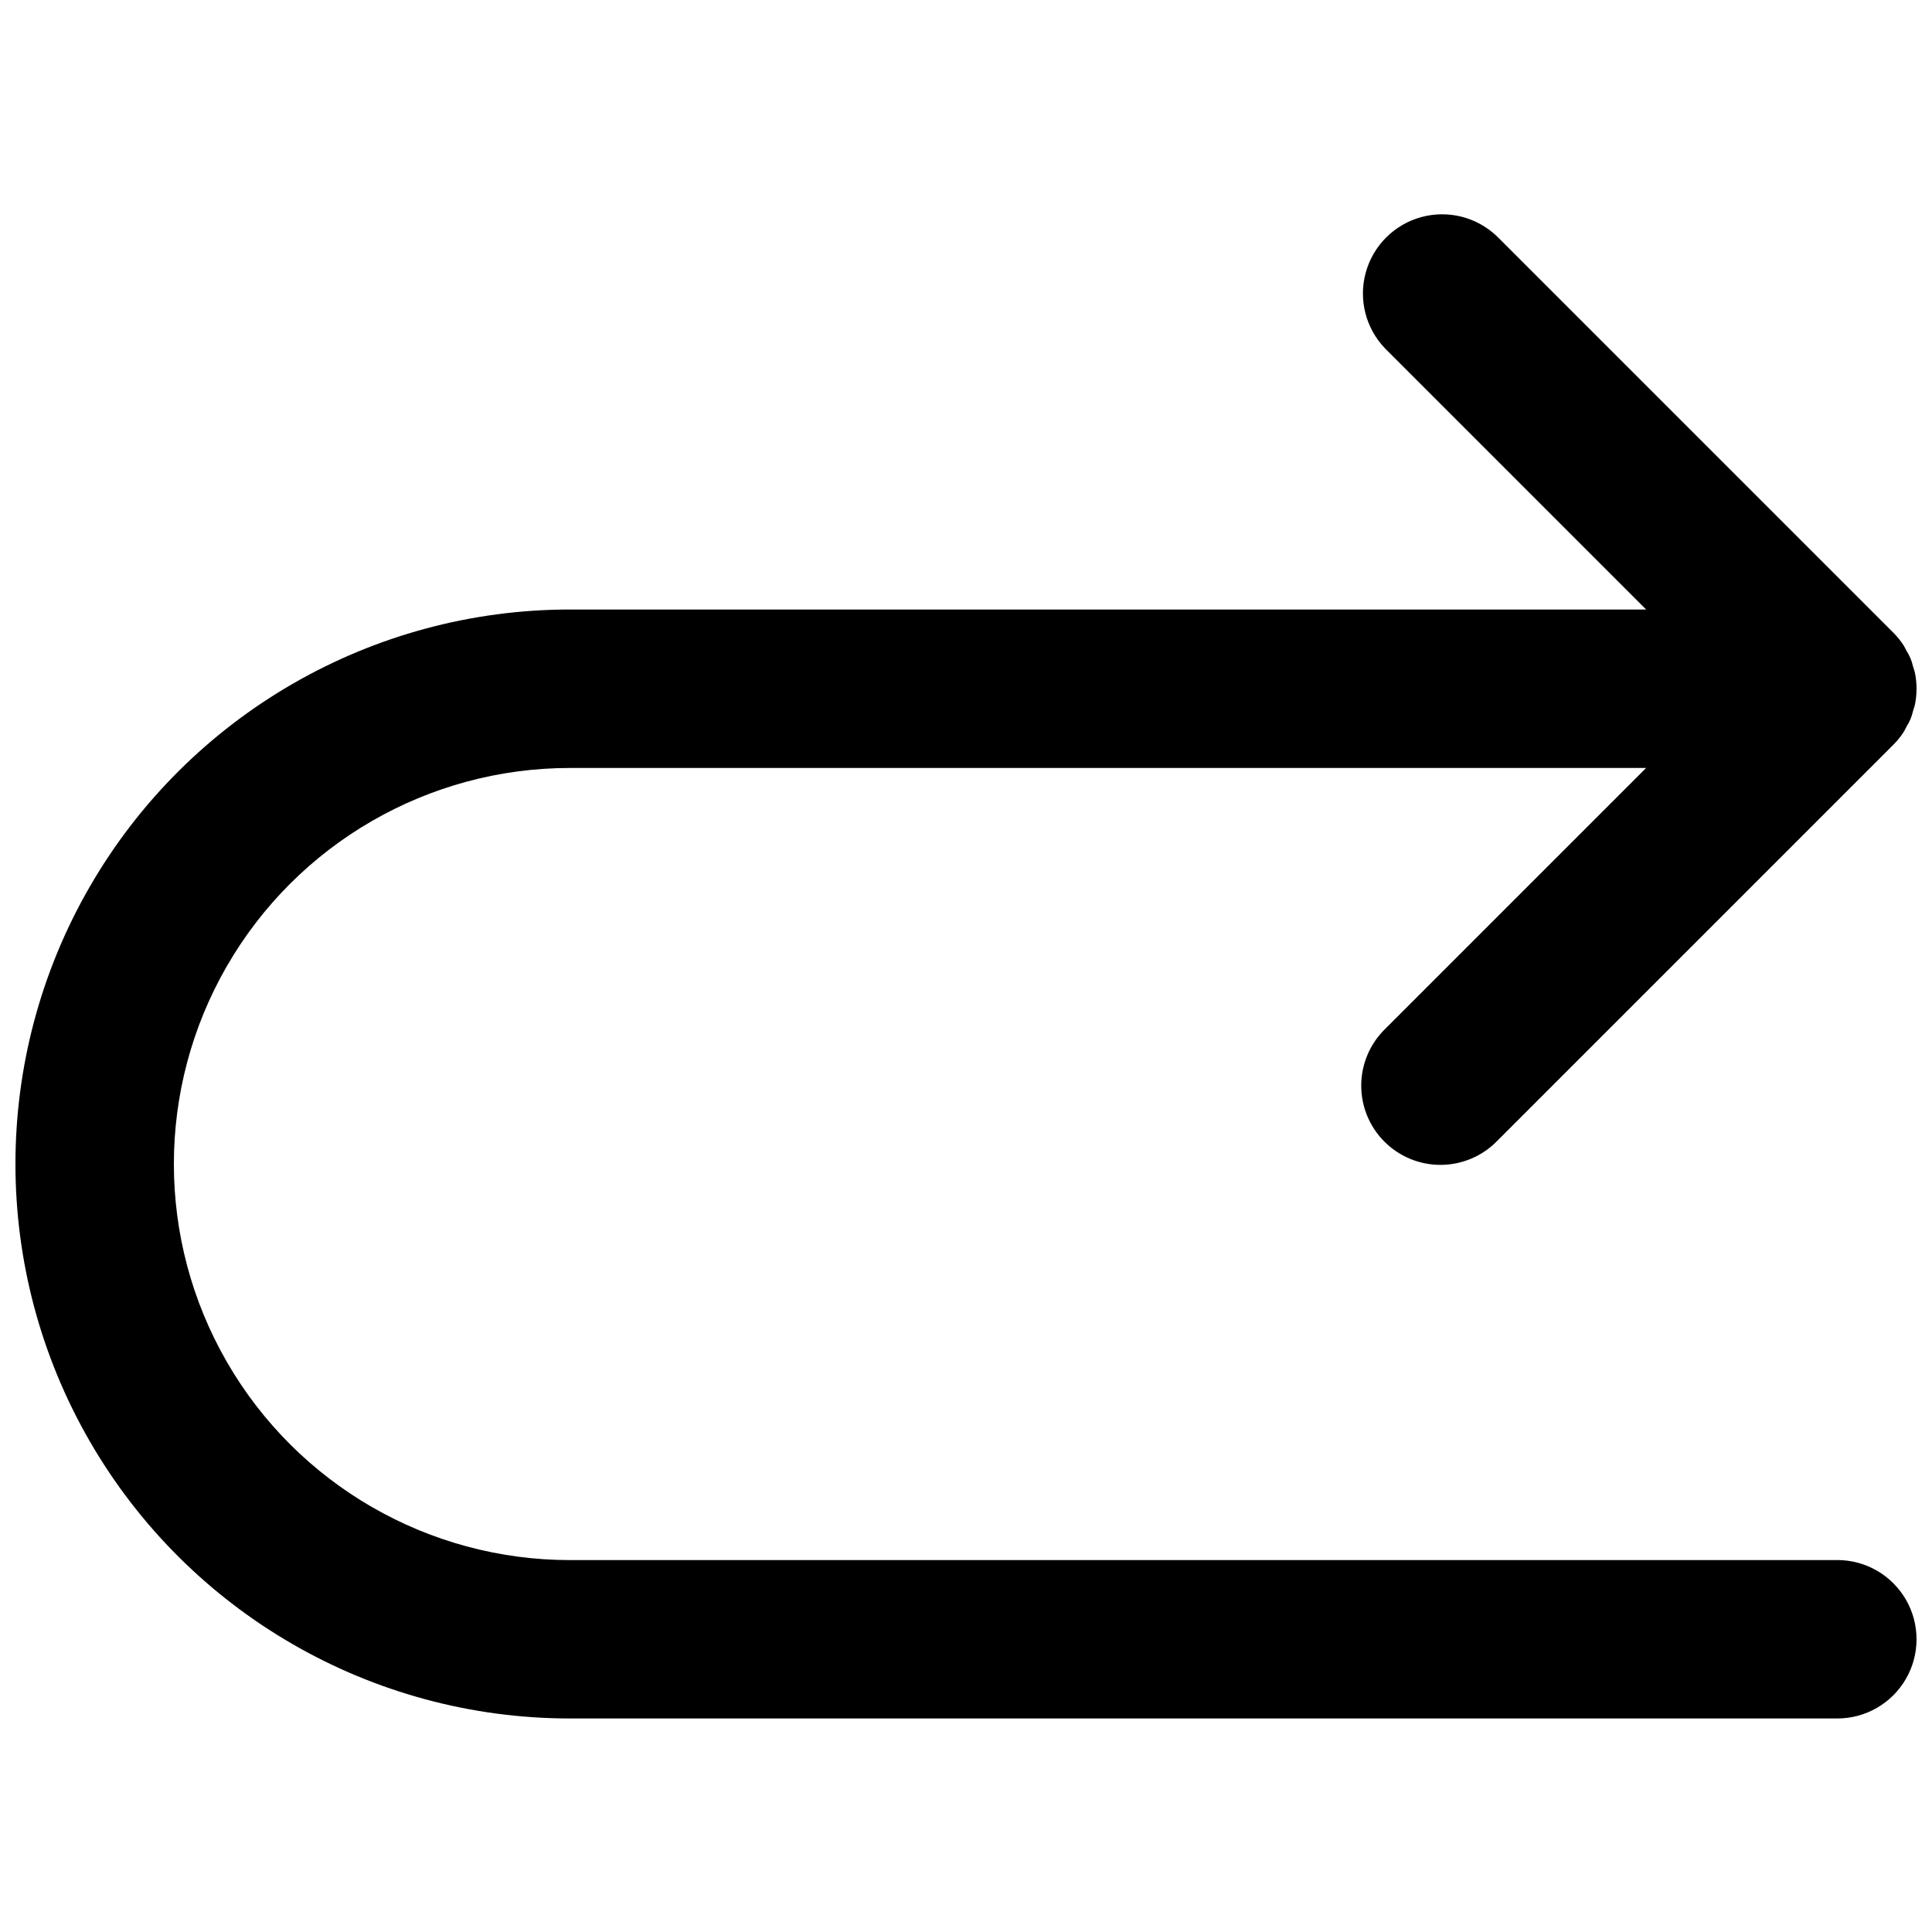 <?xml version="1.0" encoding="UTF-8"?>
<!-- Uploaded to: ICON Repo, www.svgrepo.com, Generator: ICON Repo Mixer Tools -->
<svg width="800px" height="800px" version="1.1" viewBox="144 144 512 512" xmlns="http://www.w3.org/2000/svg">
 <defs>
  <clipPath id="a">
   <path d="m148.09 200h503.81v400h-503.81z"/>
  </clipPath>
 </defs>
 <g clip-path="url(#a)">
  <path d="m630.91 557.44h-335.87c-37.5 0-72.148-20.004-90.898-52.48-18.75-32.473-18.75-72.484 0-104.96 18.75-32.477 53.398-52.48 90.898-52.48h285.2l-69.125 69.125c-4.035 3.914-6.332 9.285-6.375 14.906-0.043 5.625 2.172 11.027 6.148 15.004 3.977 3.977 9.379 6.191 15.004 6.148 5.621-0.043 10.992-2.34 14.906-6.375l104.95-104.95c0.98-0.984 1.863-2.062 2.633-3.215 0.344-0.512 0.578-1.066 0.871-1.602h-0.004c0.82-1.262 1.402-2.66 1.719-4.133 0.176-0.602 0.41-1.176 0.531-1.797 0.539-2.715 0.539-5.508 0-8.223-0.125-0.621-0.355-1.195-0.531-1.797-0.316-1.469-0.898-2.871-1.719-4.129-0.293-0.535-0.523-1.09-0.871-1.602h0.004c-0.77-1.156-1.652-2.234-2.633-3.215l-104.95-104.95c-5.328-5.168-12.992-7.137-20.152-5.18s-12.754 7.551-14.711 14.711c-1.961 7.164 0.012 14.824 5.18 20.152l69.125 69.129h-285.2c-52.5 0-101.01 28.008-127.26 73.473-26.25 45.465-26.25 101.48 0 146.94 26.25 45.465 74.758 73.473 127.26 73.473h335.87c7.5 0 14.43-4 18.18-10.496 3.75-6.492 3.75-14.496 0-20.992-3.75-6.492-10.68-10.496-18.18-10.496z"/>
 </g>
</svg>